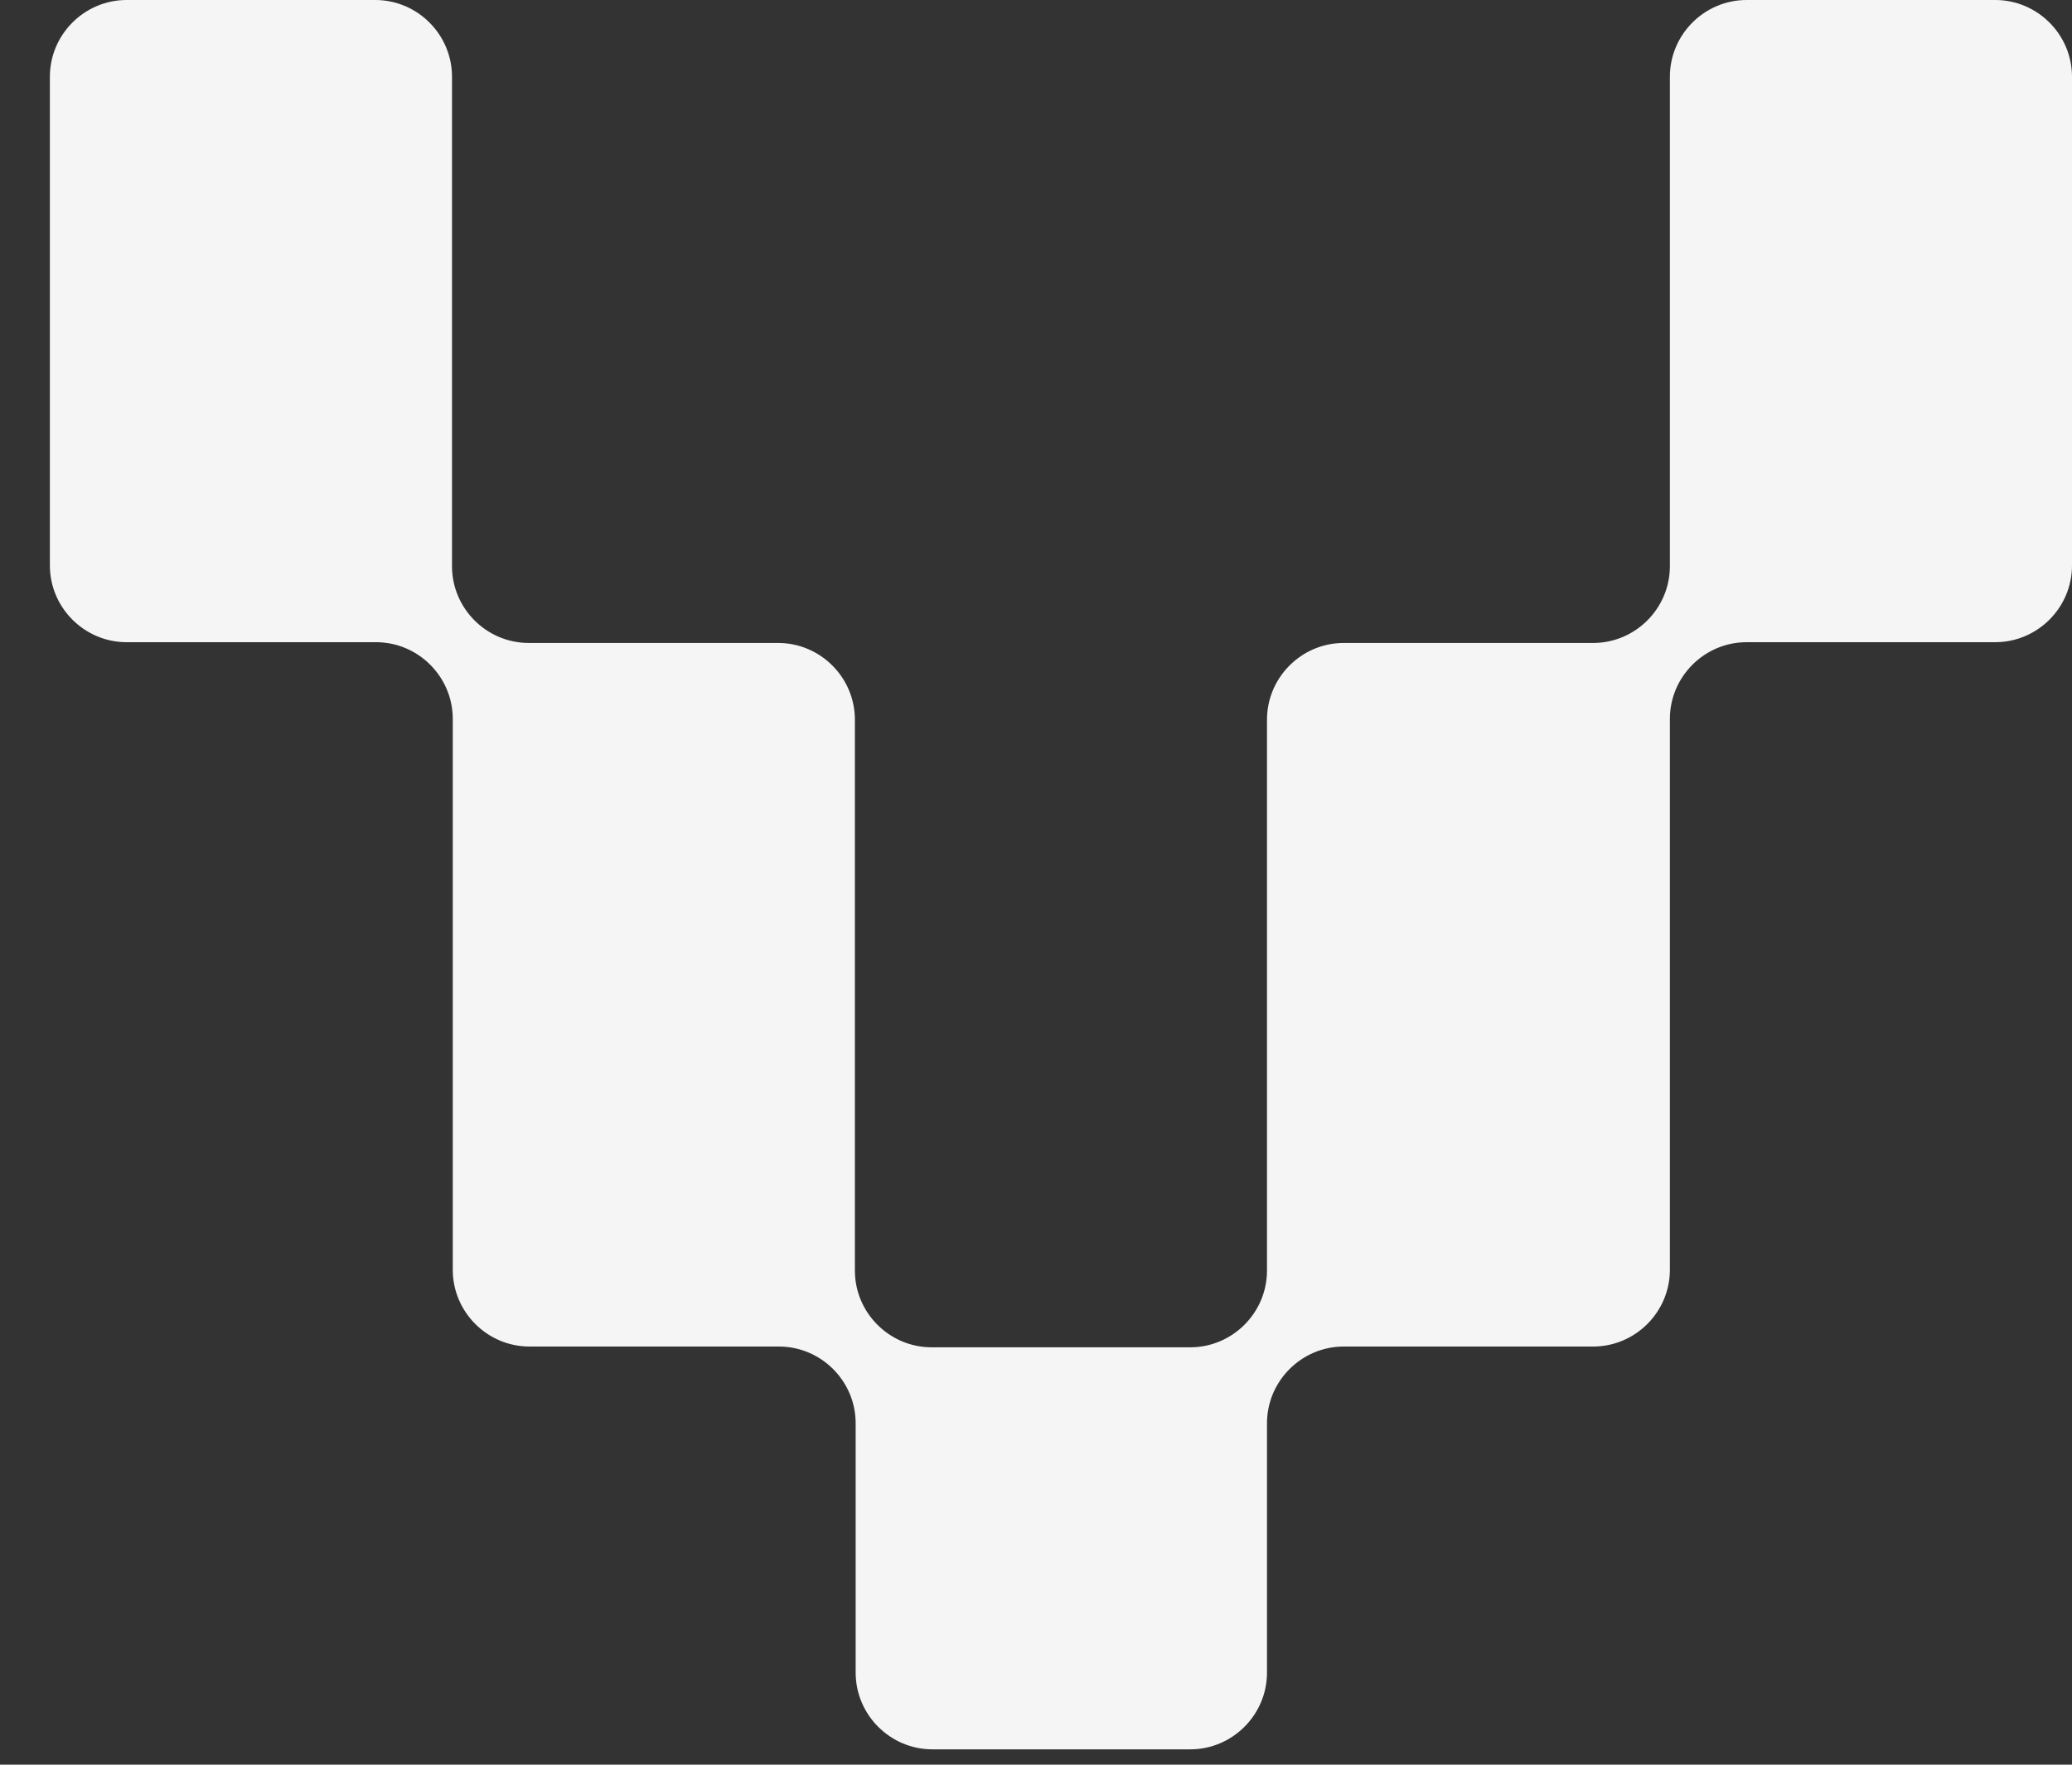 <svg width="27" height="23" viewBox="0 0 27 23" fill="none" xmlns="http://www.w3.org/2000/svg">
<rect x="0" y="0" width="27" height="23" fill="#333333" stroke="none"/>
<path d="M26 4.37114e-08L22.76 1.85336e-07C22.21 2.09378e-07 21.76 0.45 21.76 1L21.76 7.38C21.76 7.93 21.31 8.38 20.76 8.38L17.51 8.38C16.96 8.38 16.51 8.83 16.51 9.38L16.51 16.56C16.51 17.11 16.06 17.56 15.51 17.56L13.39 17.56L14.26 17.56L12.14 17.56C11.59 17.56 11.14 17.11 11.14 16.56L11.14 9.38C11.14 8.83 10.69 8.38 10.14 8.38L6.89 8.38C6.34 8.38 5.89 7.93 5.89 7.38L5.89 1.38L5.89 1.68L5.89 1C5.89 0.45 5.44 9.42418e-07 4.89 9.66459e-07L1.65 1.10808e-06C1.1 1.13212e-06 0.65 0.45 0.65 1L0.65 7.37C0.65 7.92 1.1 8.37 1.65 8.37L4.9 8.37C5.45 8.37 5.9 8.82 5.9 9.37L5.9 16.55C5.9 17.1 6.35 17.55 6.9 17.55L10.15 17.55C10.7 17.55 11.15 18 11.15 18.55L11.15 21.8C11.15 22.35 11.6 22.8 12.15 22.8L15.51 22.8C16.06 22.8 16.51 22.35 16.51 21.8L16.51 18.55C16.51 18 16.96 17.55 17.51 17.55L20.76 17.55C21.31 17.55 21.76 17.1 21.76 16.55L21.76 9.37C21.76 8.82 22.21 8.37 22.76 8.37L26 8.37C26.55 8.37 27 7.92 27 7.37L27 1C27 0.45 26.55 1.96701e-08 26 4.37114e-08Z" fill="#F5F5F5"/>
</svg>
